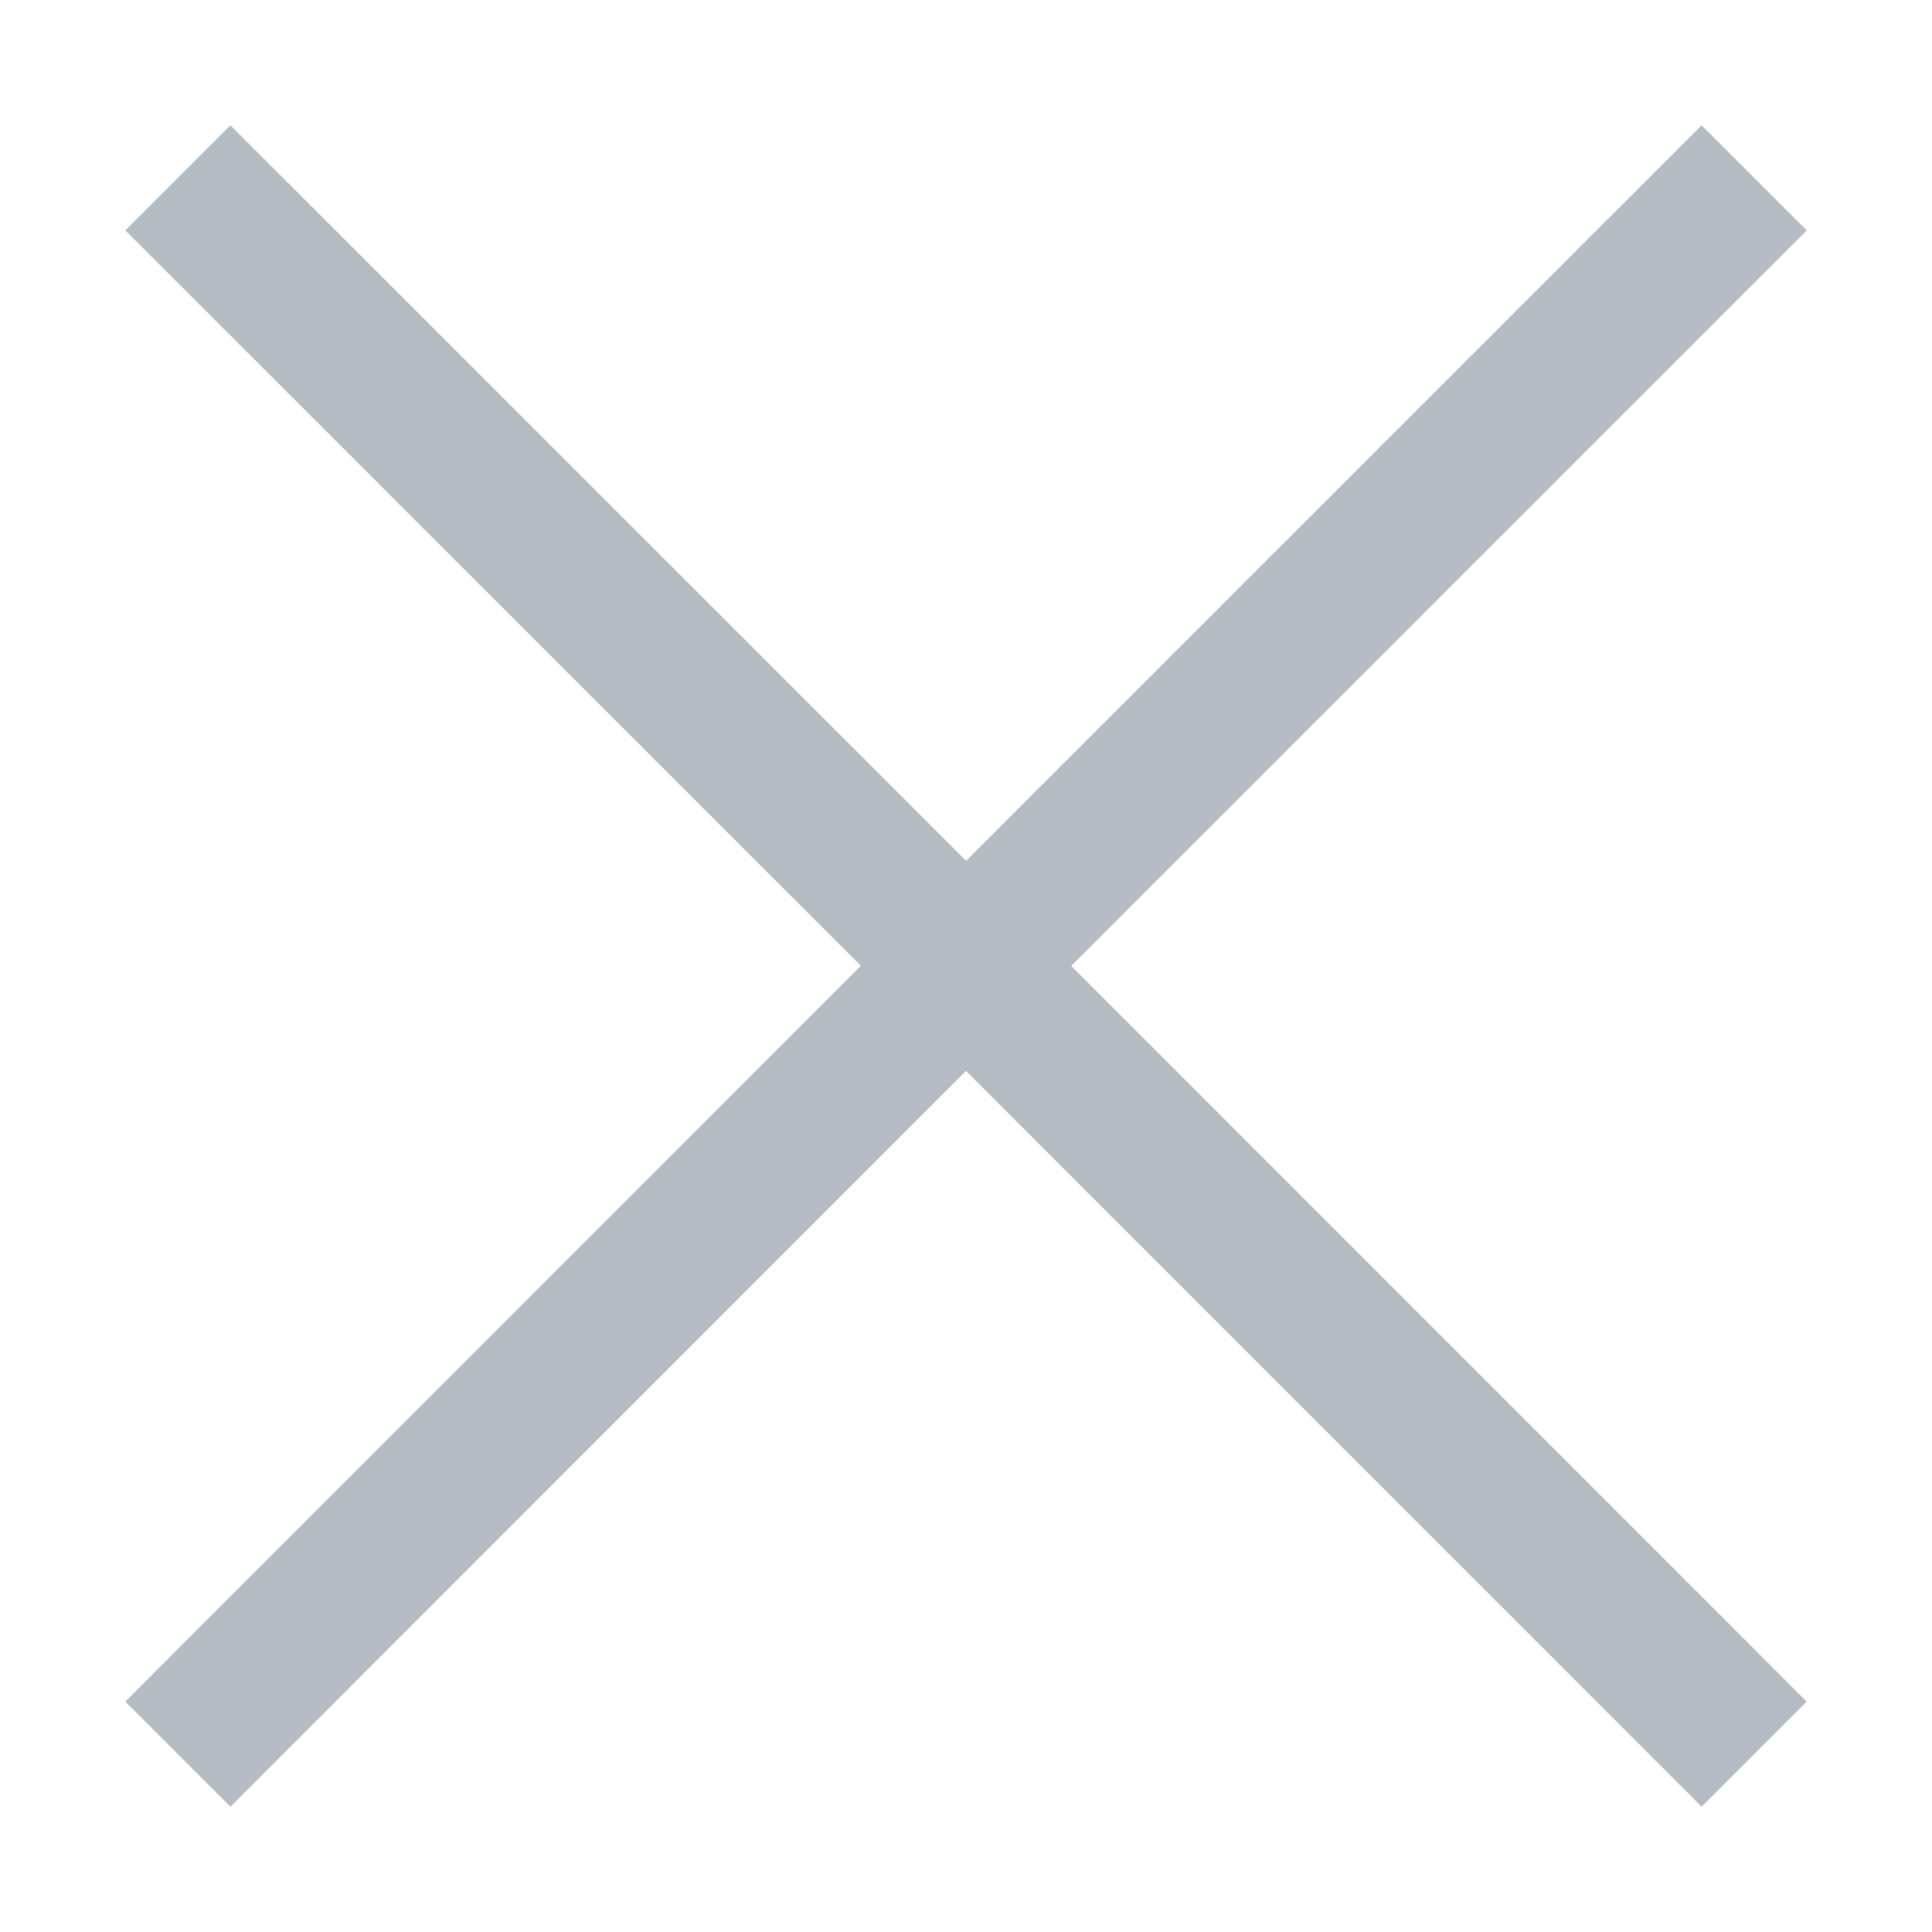 <?xml version="1.0" encoding="UTF-8"?>
<svg width="13px" height="13px" viewBox="0 0 13 13" version="1.1" xmlns="http://www.w3.org/2000/svg" xmlns:xlink="http://www.w3.org/1999/xlink">
    <title>Atom / Icon / Menu</title>
    <g id="UI-V2" stroke="none" stroke-width="1" fill="none" fill-rule="evenodd">
        <g id="Nav---Open" transform="translate(-1478, -39)" fill="#B5BBC2">
            <g id="Close" transform="translate(1464, 21)">
                <g id="Atom-/-Icon-/-Menu" transform="translate(9, 13)">
                    <path d="M12,4 L12,10.999 L19,11 L19,12 L11.999,11.999 L12,19 L11,19 L10.999,11.999 L4,12 L4,11 L11,10.999 L11,4 L12,4 Z" id="Combined-Shape" transform="translate(11.5, 11.5) rotate(45) translate(-11.5, -11.5) "></path>
                </g>
            </g>
        </g>
    </g>
</svg>